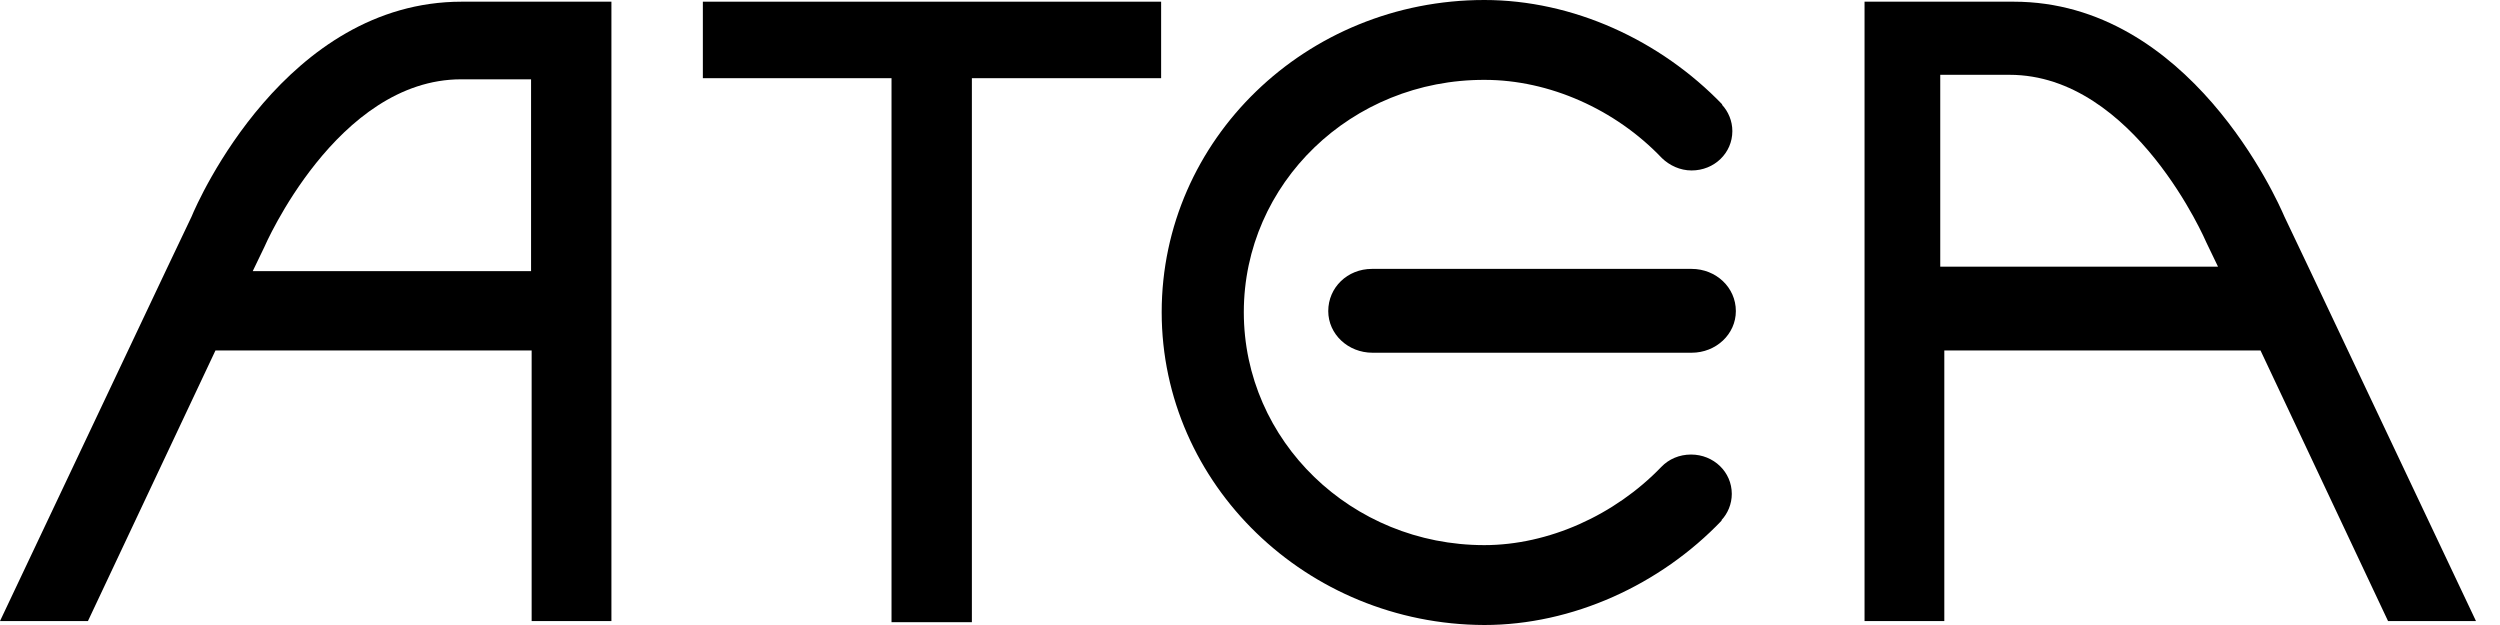 <svg width="120" height="30" viewBox="0 0 120 30" fill="none" xmlns="http://www.w3.org/2000/svg"><g clip-path="url(#clip0_3808_115)"><path d="M55.734 0.081H33.737V3.753H42.793V29.865H46.65V3.753H55.734V0.081Z" fill="black" /><path d="M22.165 0.081C13.724 0.081 9.503 9.64 9.196 10.396C9.168 10.423 1.873 25.869 -1.06623e-07 29.811H4.221L10.342 16.823H25.519C25.519 21.737 25.519 26.814 25.519 29.811H29.348V0.081H22.165ZM25.491 13.015H13.137H12.131L12.69 11.854C12.69 11.854 16.155 3.807 22.137 3.807H25.491V13.015Z" fill="black" /><path d="M89.498 0.081V29.811H93.327C93.327 26.814 93.327 21.737 93.327 16.823H108.505L114.626 29.811H118.847C116.974 25.869 109.679 10.423 109.651 10.396C109.316 9.613 105.095 0.081 96.653 0.081H89.498ZM93.132 3.591H96.457C102.467 3.591 105.905 11.638 105.905 11.638L106.464 12.799H105.458H93.132V3.591Z" fill="black" /><path d="M81.197 12.907H65.852C64.678 12.907 63.756 13.798 63.756 14.932C63.756 16.04 64.706 16.931 65.88 16.931H65.908H81.169H81.197C82.371 16.931 83.321 16.04 83.321 14.932C83.321 13.798 82.371 12.907 81.197 12.907Z" fill="black" /><path d="M55.761 14.986C55.761 6.697 62.693 0 71.246 0C75.495 0 79.688 1.917 82.678 5.022H82.65C82.957 5.347 83.153 5.806 83.153 6.292C83.153 7.345 82.287 8.182 81.197 8.182C80.638 8.182 80.135 7.939 79.771 7.588C77.535 5.239 74.349 3.834 71.274 3.834C64.873 3.807 59.703 8.803 59.703 14.986C59.703 21.17 64.873 26.166 71.246 26.166C74.321 26.166 77.507 24.735 79.743 22.412C80.107 22.034 80.609 21.818 81.169 21.818C82.258 21.818 83.126 22.655 83.126 23.708C83.126 24.194 82.93 24.654 82.622 24.977H82.65C79.688 28.083 75.466 30 71.246 30C62.721 29.973 55.761 23.249 55.761 14.986Z" fill="black" /></g><defs><clipPath id="clip0_3808_115"><rect width="119.25" height="30" fill="white" /></clipPath></defs></svg>